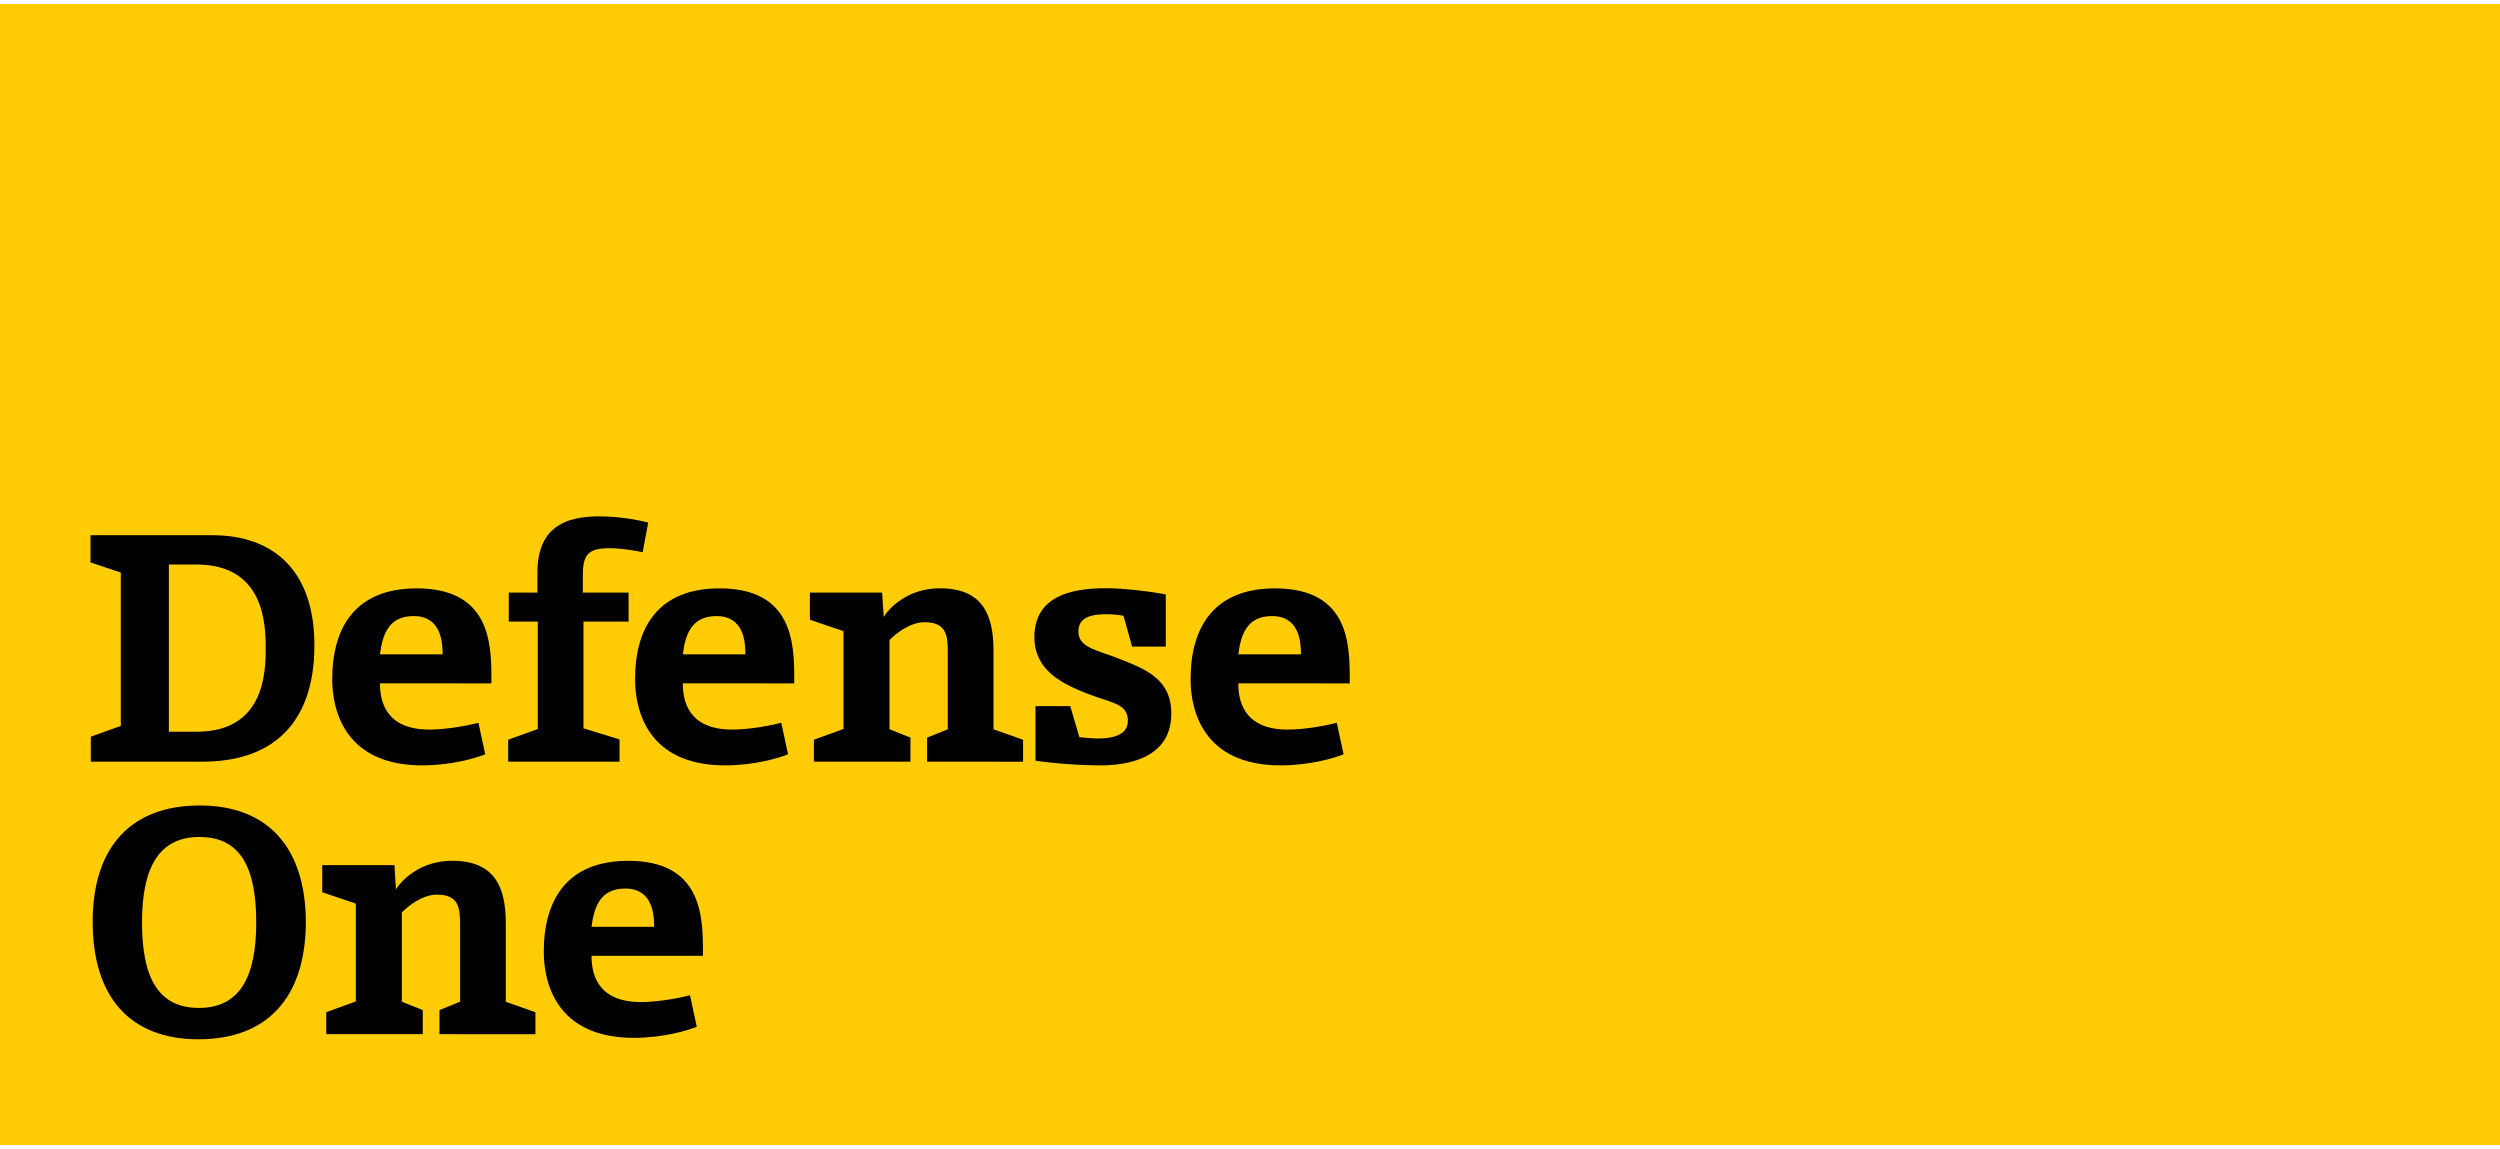 <svg id="Layer_1" data-name="Layer 1" xmlns="http://www.w3.org/2000/svg" xmlns:xlink="http://www.w3.org/1999/xlink" width="222" height="102" viewBox="0 0 1366 623"><defs><style>.cls-1{fill:none;}.cls-2{clip-path:url(#clip-path);}.cls-3{fill:#ffcc05;}</style><clipPath id="clip-path"><polygon class="cls-1" points="-3.18 -0.1 1366 -0.1 1366 623.36 -3.18 623.36 -3.18 -0.1 -3.18 -0.1"/></clipPath></defs><title>Nextgov_Flag</title><g class="cls-2"><polygon class="cls-3" points="-3.34 623.36 1366 623.36 1366 -0.1 -3.34 -0.1 -3.34 623.36 -3.34 623.36 -3.34 623.36"/></g><path d="M107.44,306.15H92.27v91.36h15.17c36.75,0,37.75-31.87,37.75-45.51s-1-45.85-37.75-45.85Zm3.37,107.71H49.62V400.21L66,394.32V310.54L49.45,305V290.13H116c33.2,0,55.79,19.05,55.79,60.17,0,43.33-23.6,63.56-61,63.56Z"/><path d="M226,334.31c-13.66,0-17,10.11-18.38,20.9h34.21c0-7.09-1-20.9-15.83-20.9Zm-18.38,36.74c0,8.77,2.36,25.28,27,25.28,10.27,0,22.25-2.52,26.8-3.71l3.7,17.2c-4.72,2-18.36,6.07-34.38,6.07-42.64,0-49.21-30.52-49.21-47,0-29,13.14-49.72,46.18-49.72,39.95,0,40.79,30,40.79,49.21v2.71Z"/><path d="M351.16,299.4c-3.37-.66-11.63-2.18-18.2-2.18-12.3,0-14.5,4.21-14.5,15.34v8.92h25v15.86H318.8v58.31l19.72,6.07v12.14H277.67v-12L293.85,396V337.34H278V321.48h15.66V310.54c0-21.75,11.64-30.69,33.37-30.69a111.08,111.08,0,0,1,27.14,3.38l-3,16.17Z"/><path d="M391.46,334.31c-13.66,0-17,10.11-18.37,20.9h34.2c0-7.09-1-20.9-15.83-20.9Zm-18.37,36.74c0,8.77,2.35,25.28,27,25.28,10.28,0,22.26-2.52,26.8-3.71l3.71,17.2c-4.72,2-18.37,6.07-34.38,6.07-42.64,0-49.22-30.52-49.22-47,0-29,13.14-49.72,46.18-49.72,39.95,0,40.8,30,40.8,49.21v2.71Z"/><path d="M506.57,413.86V400.71l11.3-4.55v-41.8c0-9.11-.51-16.69-12.65-16.69-8.25,0-16.17,6.58-19.21,9.77v48.72l11.46,4.55v13.15H444.72v-12L460.89,396V342.56l-18.37-6.24V321.48H482l.86,13.33c3-5.05,13.3-15.68,30.66-15.68,22.76,0,29.34,13.66,29.34,34.05v43L559,401.89v12Z"/><path d="M601,415.89a271.63,271.63,0,0,1-35.21-2.54V383.52h19l5,17c2,.16,7.07.67,10.11.67,6.07,0,16.35-1,16.35-9.6,0-8.93-7.25-9.45-19.73-14-14.48-5.4-31.33-12.81-31.33-31.69,0-23.25,21.56-26.8,39.27-26.8,11.12,0,26.46,2.2,32.52,3.37V351H618.58l-4.71-16.86a59.34,59.34,0,0,0-8.78-.84c-7.57,0-15.84,1-15.84,9.44,0,8.59,9.61,10,21.24,14.5,15,5.89,29.5,11.11,29.5,30.33,0,22.43-20,28.33-39,28.33Z"/><path d="M695,334.31c-13.66,0-17,10.11-18.38,20.9h34.22c0-7.09-1-20.9-15.84-20.9Zm-18.38,36.74c0,8.77,2.36,25.28,27,25.28,10.28,0,22.26-2.52,26.8-3.71l3.71,17.2c-4.72,2-18.37,6.07-34.39,6.07-42.64,0-49.21-30.52-49.21-47,0-29,13.15-49.72,46.18-49.72,40,0,40.79,30,40.79,49.21v2.71Z"/><path d="M109.12,455C86.37,455,77.6,472.4,77.6,501.72c0,29.17,8.26,46.7,31,46.7S140,531.06,140,501.72c0-29.16-8.09-46.68-30.85-46.68Zm-.68,110.56c-37.41,0-57.8-23.08-57.8-64.21,0-41,21.07-63.55,58.48-63.55s58,23.1,58,64.22c-.33,41-21.23,63.54-58.67,63.54Z"/><path d="M240.13,562.75V549.6L251.41,545v-41.8c0-9.1-.49-16.68-12.64-16.68-8.26,0-16.18,6.57-19.21,9.77V545L231,549.6v13.15H178.26v-12l16.18-5.9V491.43l-18.37-6.22V470.38h39.45l.83,13.31c3-5.06,13.32-15.68,30.67-15.68,22.76,0,29.35,13.66,29.35,34.05v43l16.18,5.73v12Z"/><path d="M341.59,483.19c-13.67,0-17,10.11-18.37,20.9h34.22c0-7.08-1-20.9-15.85-20.9Zm-18.37,36.73c0,8.78,2.35,25.29,27,25.29,10.28,0,22.24-2.53,26.8-3.7l3.71,17.19c-4.71,2-18.37,6.07-34.39,6.07-42.64,0-49.22-30.51-49.22-47,0-29,13.15-49.73,46.2-49.73,39.94,0,40.77,30,40.77,49.23v2.68Z"/></svg>